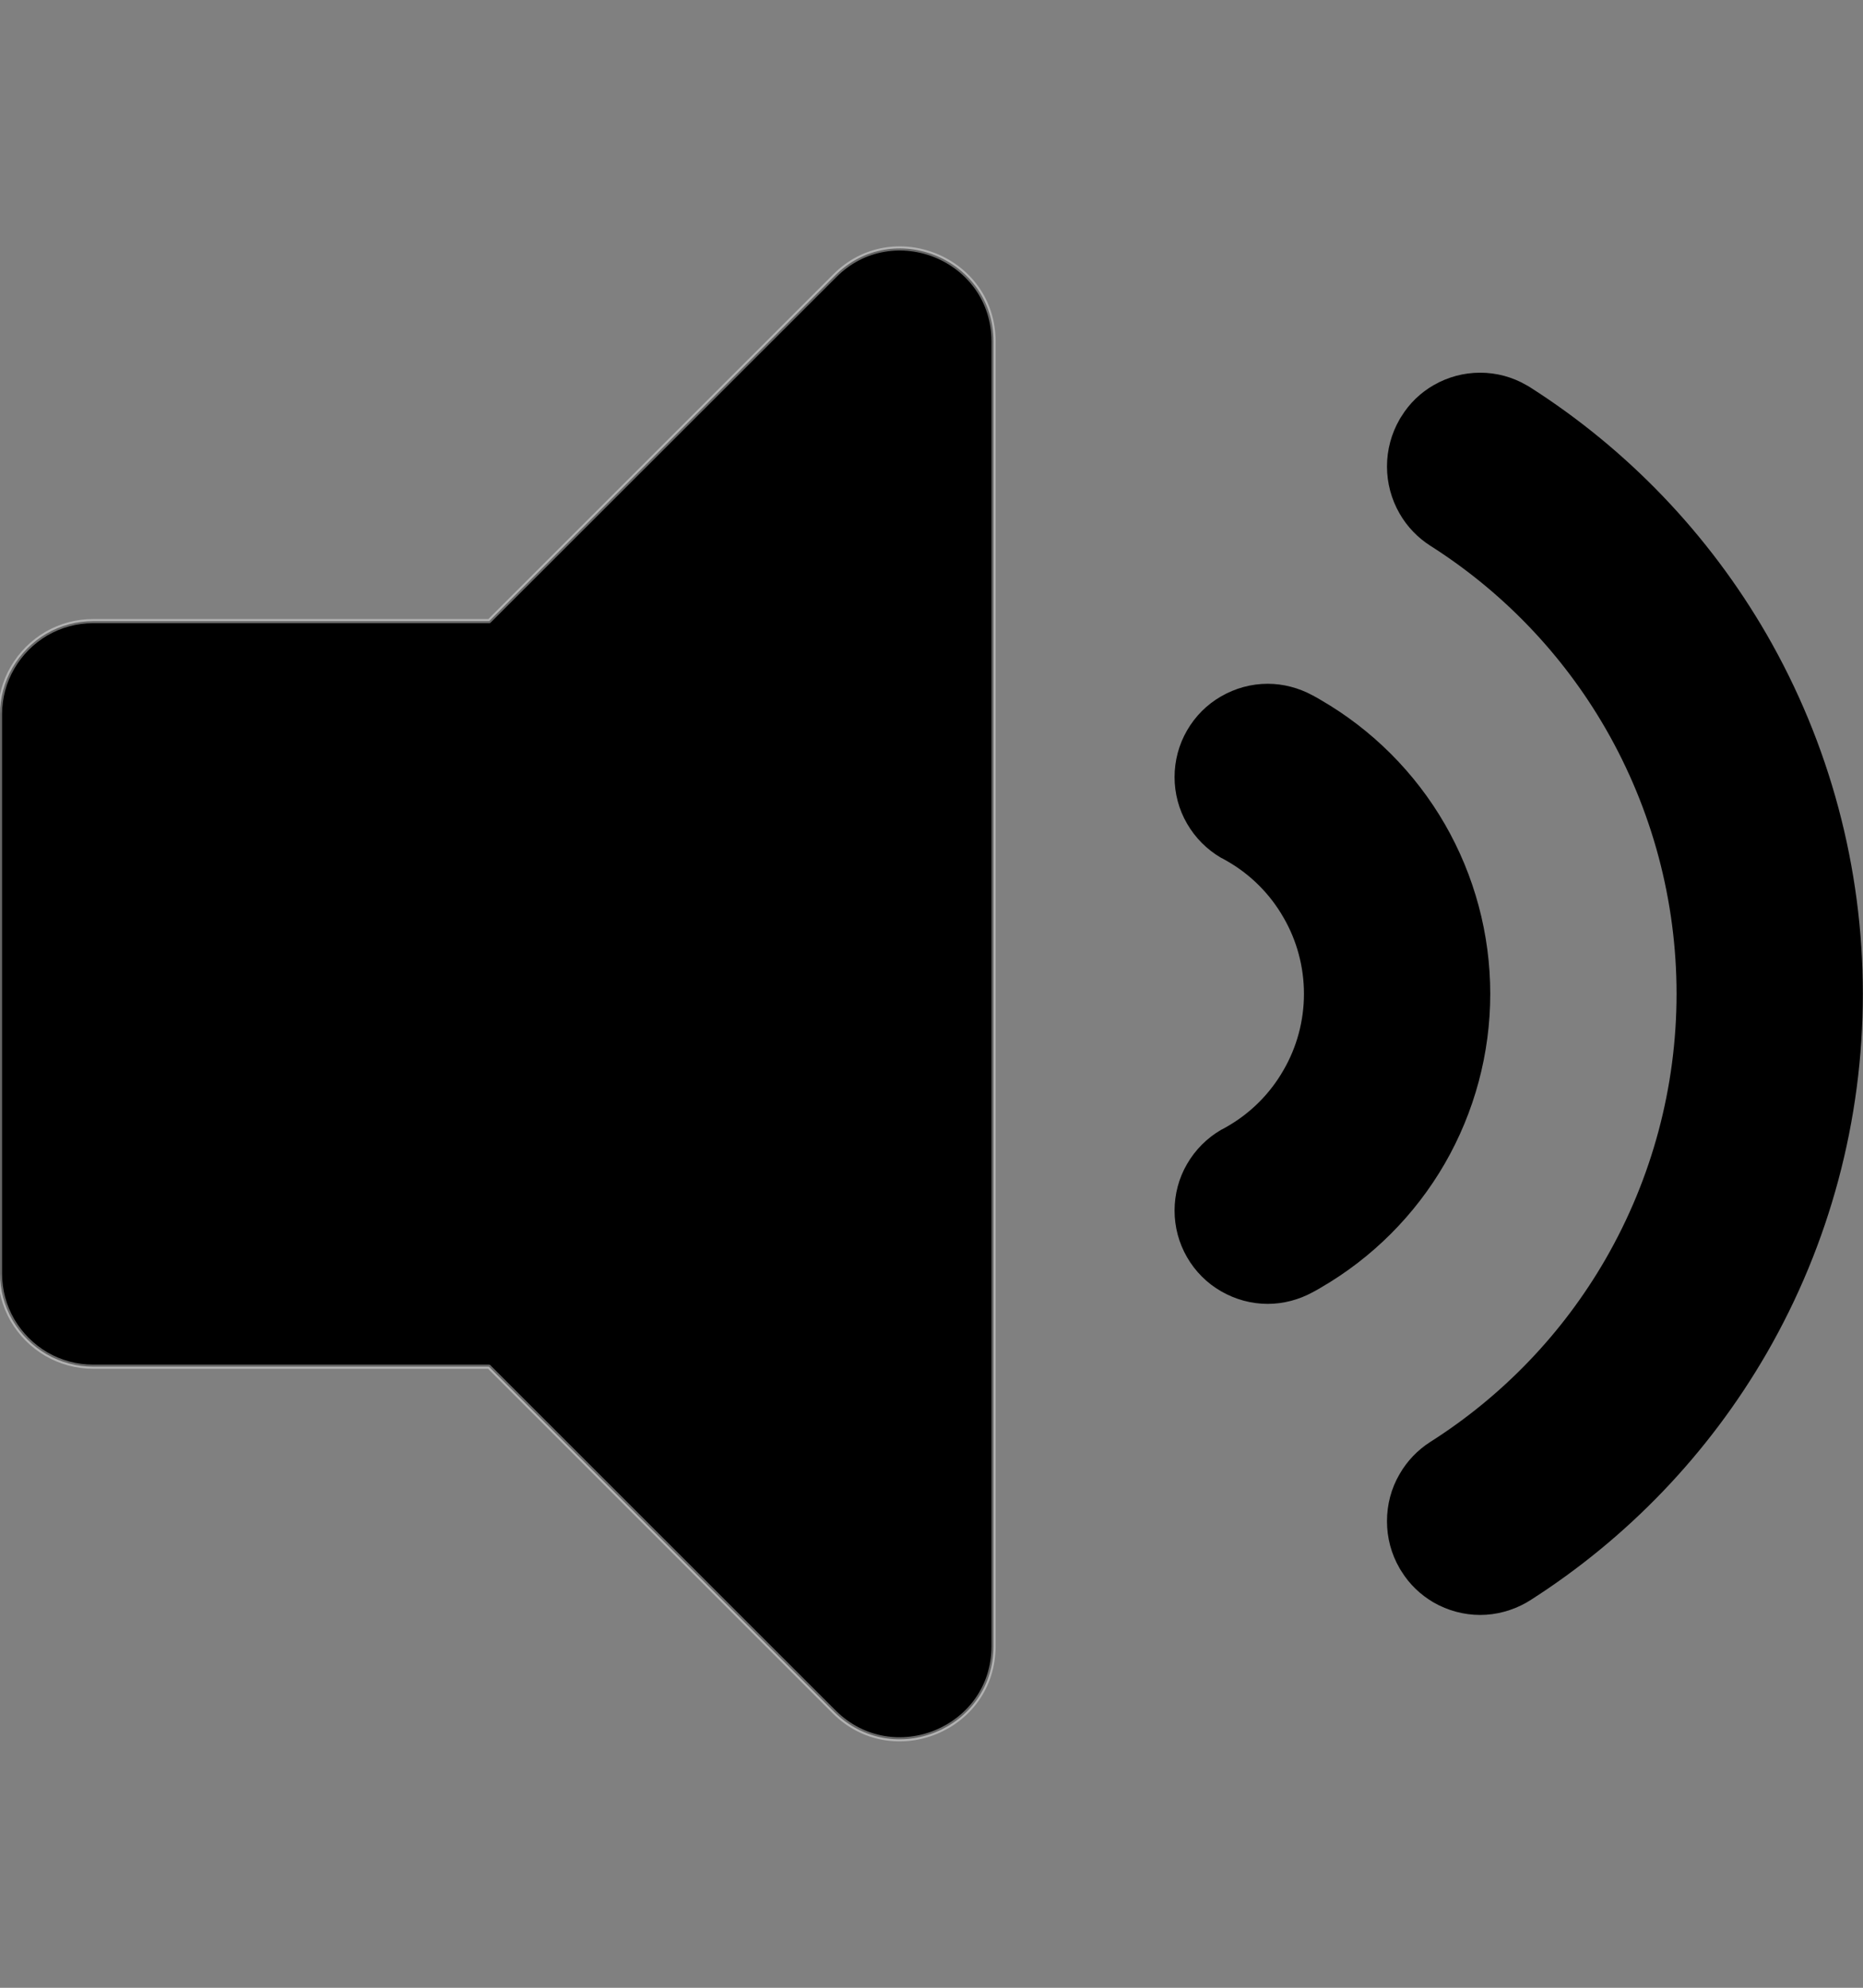 <?xml version="1.0" encoding="UTF-8"?>
<!DOCTYPE svg PUBLIC "-//W3C//DTD SVG 1.1//EN" "http://www.w3.org/Graphics/SVG/1.1/DTD/svg11.dtd">
<svg version="1.2" width="127mm" height="135.47mm" viewBox="0 0 12700 13547" preserveAspectRatio="xMidYMid" fill-rule="evenodd" stroke-width="28.222" stroke-linejoin="round" xmlns="http://www.w3.org/2000/svg" xmlns:ooo="http://xml.openoffice.org/svg/export" xmlns:xlink="http://www.w3.org/1999/xlink" xmlns:presentation="http://sun.com/xmlns/staroffice/presentation" xmlns:smil="http://www.w3.org/2001/SMIL20/" xmlns:anim="urn:oasis:names:tc:opendocument:xmlns:animation:1.0" xml:space="preserve">
 <rect x="0" y="0" width="12700" height="13547" fill="#808080" stroke="none"/>
 <defs class="ClipPathGroup">
  <clipPath id="presentation_clip_path" clipPathUnits="userSpaceOnUse">
   <rect x="0" y="0" width="12700" height="13547"/>
  </clipPath>
  <clipPath id="presentation_clip_path_shrink" clipPathUnits="userSpaceOnUse">
   <rect x="12" y="13" width="12675" height="13520"/>
  </clipPath>
 </defs>
 <defs class="TextShapeIndex">
  <g ooo:slide="id1" ooo:id-list="id3"/>
 </defs>
 <defs class="EmbeddedBulletChars">
  <g id="bullet-char-template-57356" transform="scale(0,-0)">
   <path d="M 580,1141 L 1163,571 580,0 -4,571 580,1141 Z"/>
  </g>
  <g id="bullet-char-template-57354" transform="scale(0,-0)">
   <path d="M 8,1128 L 1137,1128 1137,0 8,0 8,1128 Z"/>
  </g>
  <g id="bullet-char-template-10146" transform="scale(0,-0)">
   <path d="M 174,0 L 602,739 174,1481 1456,739 174,0 Z M 1358,739 L 309,1346 659,739 1358,739 Z"/>
  </g>
  <g id="bullet-char-template-10132" transform="scale(0,-0)">
   <path d="M 2015,739 L 1276,0 717,0 1260,543 174,543 174,936 1260,936 717,1481 1274,1481 2015,739 Z"/>
  </g>
  <g id="bullet-char-template-10007" transform="scale(0,-0)">
   <path d="M 0,-2 C -7,14 -16,27 -25,37 L 356,567 C 262,823 215,952 215,954 215,979 228,992 255,992 264,992 276,990 289,987 310,991 331,999 354,1012 L 381,999 492,748 772,1049 836,1024 860,1049 C 881,1039 901,1025 922,1006 886,937 835,863 770,784 769,783 710,716 594,584 L 774,223 C 774,196 753,168 711,139 L 727,119 C 717,90 699,76 672,76 641,76 570,178 457,381 L 164,-76 C 142,-110 111,-127 72,-127 30,-127 9,-110 8,-76 1,-67 -2,-52 -2,-32 -2,-23 -1,-13 0,-2 Z"/>
  </g>
  <g id="bullet-char-template-10004" transform="scale(0,-0)">
   <path d="M 285,-33 C 182,-33 111,30 74,156 52,228 41,333 41,471 41,549 55,616 82,672 116,743 169,778 240,778 293,778 328,747 346,684 L 369,508 C 377,444 397,411 428,410 L 1163,1116 C 1174,1127 1196,1133 1229,1133 1271,1133 1292,1118 1292,1087 L 1292,965 C 1292,929 1282,901 1262,881 L 442,47 C 390,-6 338,-33 285,-33 Z"/>
  </g>
  <g id="bullet-char-template-9679" transform="scale(0,-0)">
   <path d="M 813,0 C 632,0 489,54 383,161 276,268 223,411 223,592 223,773 276,916 383,1023 489,1130 632,1184 813,1184 992,1184 1136,1130 1245,1023 1353,916 1407,772 1407,592 1407,412 1353,268 1245,161 1136,54 992,0 813,0 Z"/>
  </g>
  <g id="bullet-char-template-8226" transform="scale(0,-0)">
   <path d="M 346,457 C 273,457 209,483 155,535 101,586 74,649 74,723 74,796 101,859 155,911 209,963 273,989 346,989 419,989 480,963 531,910 582,859 608,796 608,723 608,648 583,586 532,535 482,483 420,457 346,457 Z"/>
  </g>
  <g id="bullet-char-template-8211" transform="scale(0,-0)">
   <path d="M -4,459 L 1135,459 1135,606 -4,606 -4,459 Z"/>
  </g>
  <g id="bullet-char-template-61548" transform="scale(0,-0)">
   <path d="M 173,740 C 173,903 231,1043 346,1159 462,1274 601,1332 765,1332 928,1332 1067,1274 1183,1159 1299,1043 1357,903 1357,740 1357,577 1299,437 1183,322 1067,206 928,148 765,148 601,148 462,206 346,322 231,437 173,577 173,740 Z"/>
  </g>
 </defs>
 <g>
  <g id="id2" class="Master_Slide">
   <g id="bg-id2" class="Background"/>
   <g id="bo-id2" class="BackgroundObjects"/>
  </g>
 </g>
 <g class="SlideGroup">
  <g>
   <g id="container-id1">
    <g id="id1" class="Slide" clip-path="url(#presentation_clip_path)">
     <g class="Page">
      <g class="Graphic">
       <g id="id3">
        <rect class="BoundingBox" stroke="none" fill="none" x="0" y="0" width="12700" height="13547"/>
        <defs>
         <clipPath id="clip_path_1" clipPathUnits="userSpaceOnUse">
          <path d="M 0,0 L 12699,0 12699,13546 0,13546 0,0 Z"/>
         </clipPath>
        </defs>
        <g clip-path="url(#clip_path_1)">
         <path fill="rgb(0,0,0)" fill-opacity="1" stroke="rgb(255,255,255)" stroke-opacity="0.4" d="M 6773,2328 L 6773,11218 C 6773,11785 6087,12064 5688,11668 L 3333,9314 635,9314 635,9314 C 635,9314 635,9314 635,9314 523,9314 414,9285 317,9229 221,9173 141,9093 85,8997 29,8900 0,8791 0,8679 0,8679 0,8678 0,8678 L 0,4868 0,4868 C 0,4757 29,4647 85,4551 141,4454 221,4374 317,4318 414,4262 523,4233 635,4233 L 3335,4233 5690,1880 C 6085,1482 6773,1761 6773,2328 L 6773,2328 Z"/>
         <path fill="rgb(0,0,0)" stroke="none" d="M 8948,4739 C 8854,4688 8749,4660 8642,4660 8530,4660 8421,4690 8324,4746 8228,4801 8148,4881 8092,4978 8036,5075 8007,5184 8007,5296 8007,5407 8036,5517 8092,5613 8148,5710 8228,5790 8324,5846 8328,5848 8332,5850 8336,5852 8346,5858 8357,5864 8368,5870 8526,5961 8658,6093 8749,6252 8841,6410 8889,6590 8889,6773 8889,6956 8841,7136 8749,7294 8658,7453 8526,7585 8368,7676 8357,7682 8346,7688 8336,7694 8332,7696 8328,7698 8324,7700 8228,7756 8148,7836 8092,7933 8036,8029 8007,8139 8007,8250 8007,8362 8036,8471 8092,8568 8148,8665 8228,8745 8324,8800 8421,8856 8530,8886 8642,8886 8749,8886 8854,8858 8948,8807 8967,8797 8985,8787 9003,8776 9354,8573 9646,8281 9849,7930 10052,7578 10159,7179 10159,6773 10159,6367 10052,5968 9849,5616 9646,5265 9354,4973 9003,4770 8985,4759 8967,4749 8948,4739 Z M 10406,2625 C 10310,2569 10201,2540 10090,2540 9979,2540 9870,2569 9773,2625 9684,2676 9608,2749 9554,2837 9549,2844 9545,2851 9541,2858 9485,2955 9455,3066 9455,3179 9455,3292 9485,3403 9541,3500 9592,3589 9664,3664 9750,3719 10243,4032 10653,4459 10945,4965 11262,5515 11429,6138 11429,6773 11429,7408 11262,8031 10945,8581 10653,9087 10243,9514 9750,9827 9664,9882 9592,9957 9541,10046 9484,10143 9455,10254 9455,10367 9455,10480 9484,10590 9541,10688 9545,10695 9549,10702 9554,10709 9608,10797 9684,10869 9773,10921 9869,10976 9979,11006 10090,11006 10201,11006 10310,10976 10407,10921 10414,10916 10422,10912 10430,10907 11095,10483 11648,9906 12043,9223 12473,8478 12699,7633 12699,6773 12699,5913 12473,5068 12043,4323 11648,3640 11095,3063 10430,2639 10422,2634 10414,2629 10406,2625 Z"/>
        </g>
       </g>
      </g>
     </g>
    </g>
   </g>
  </g>
 </g>
</svg>